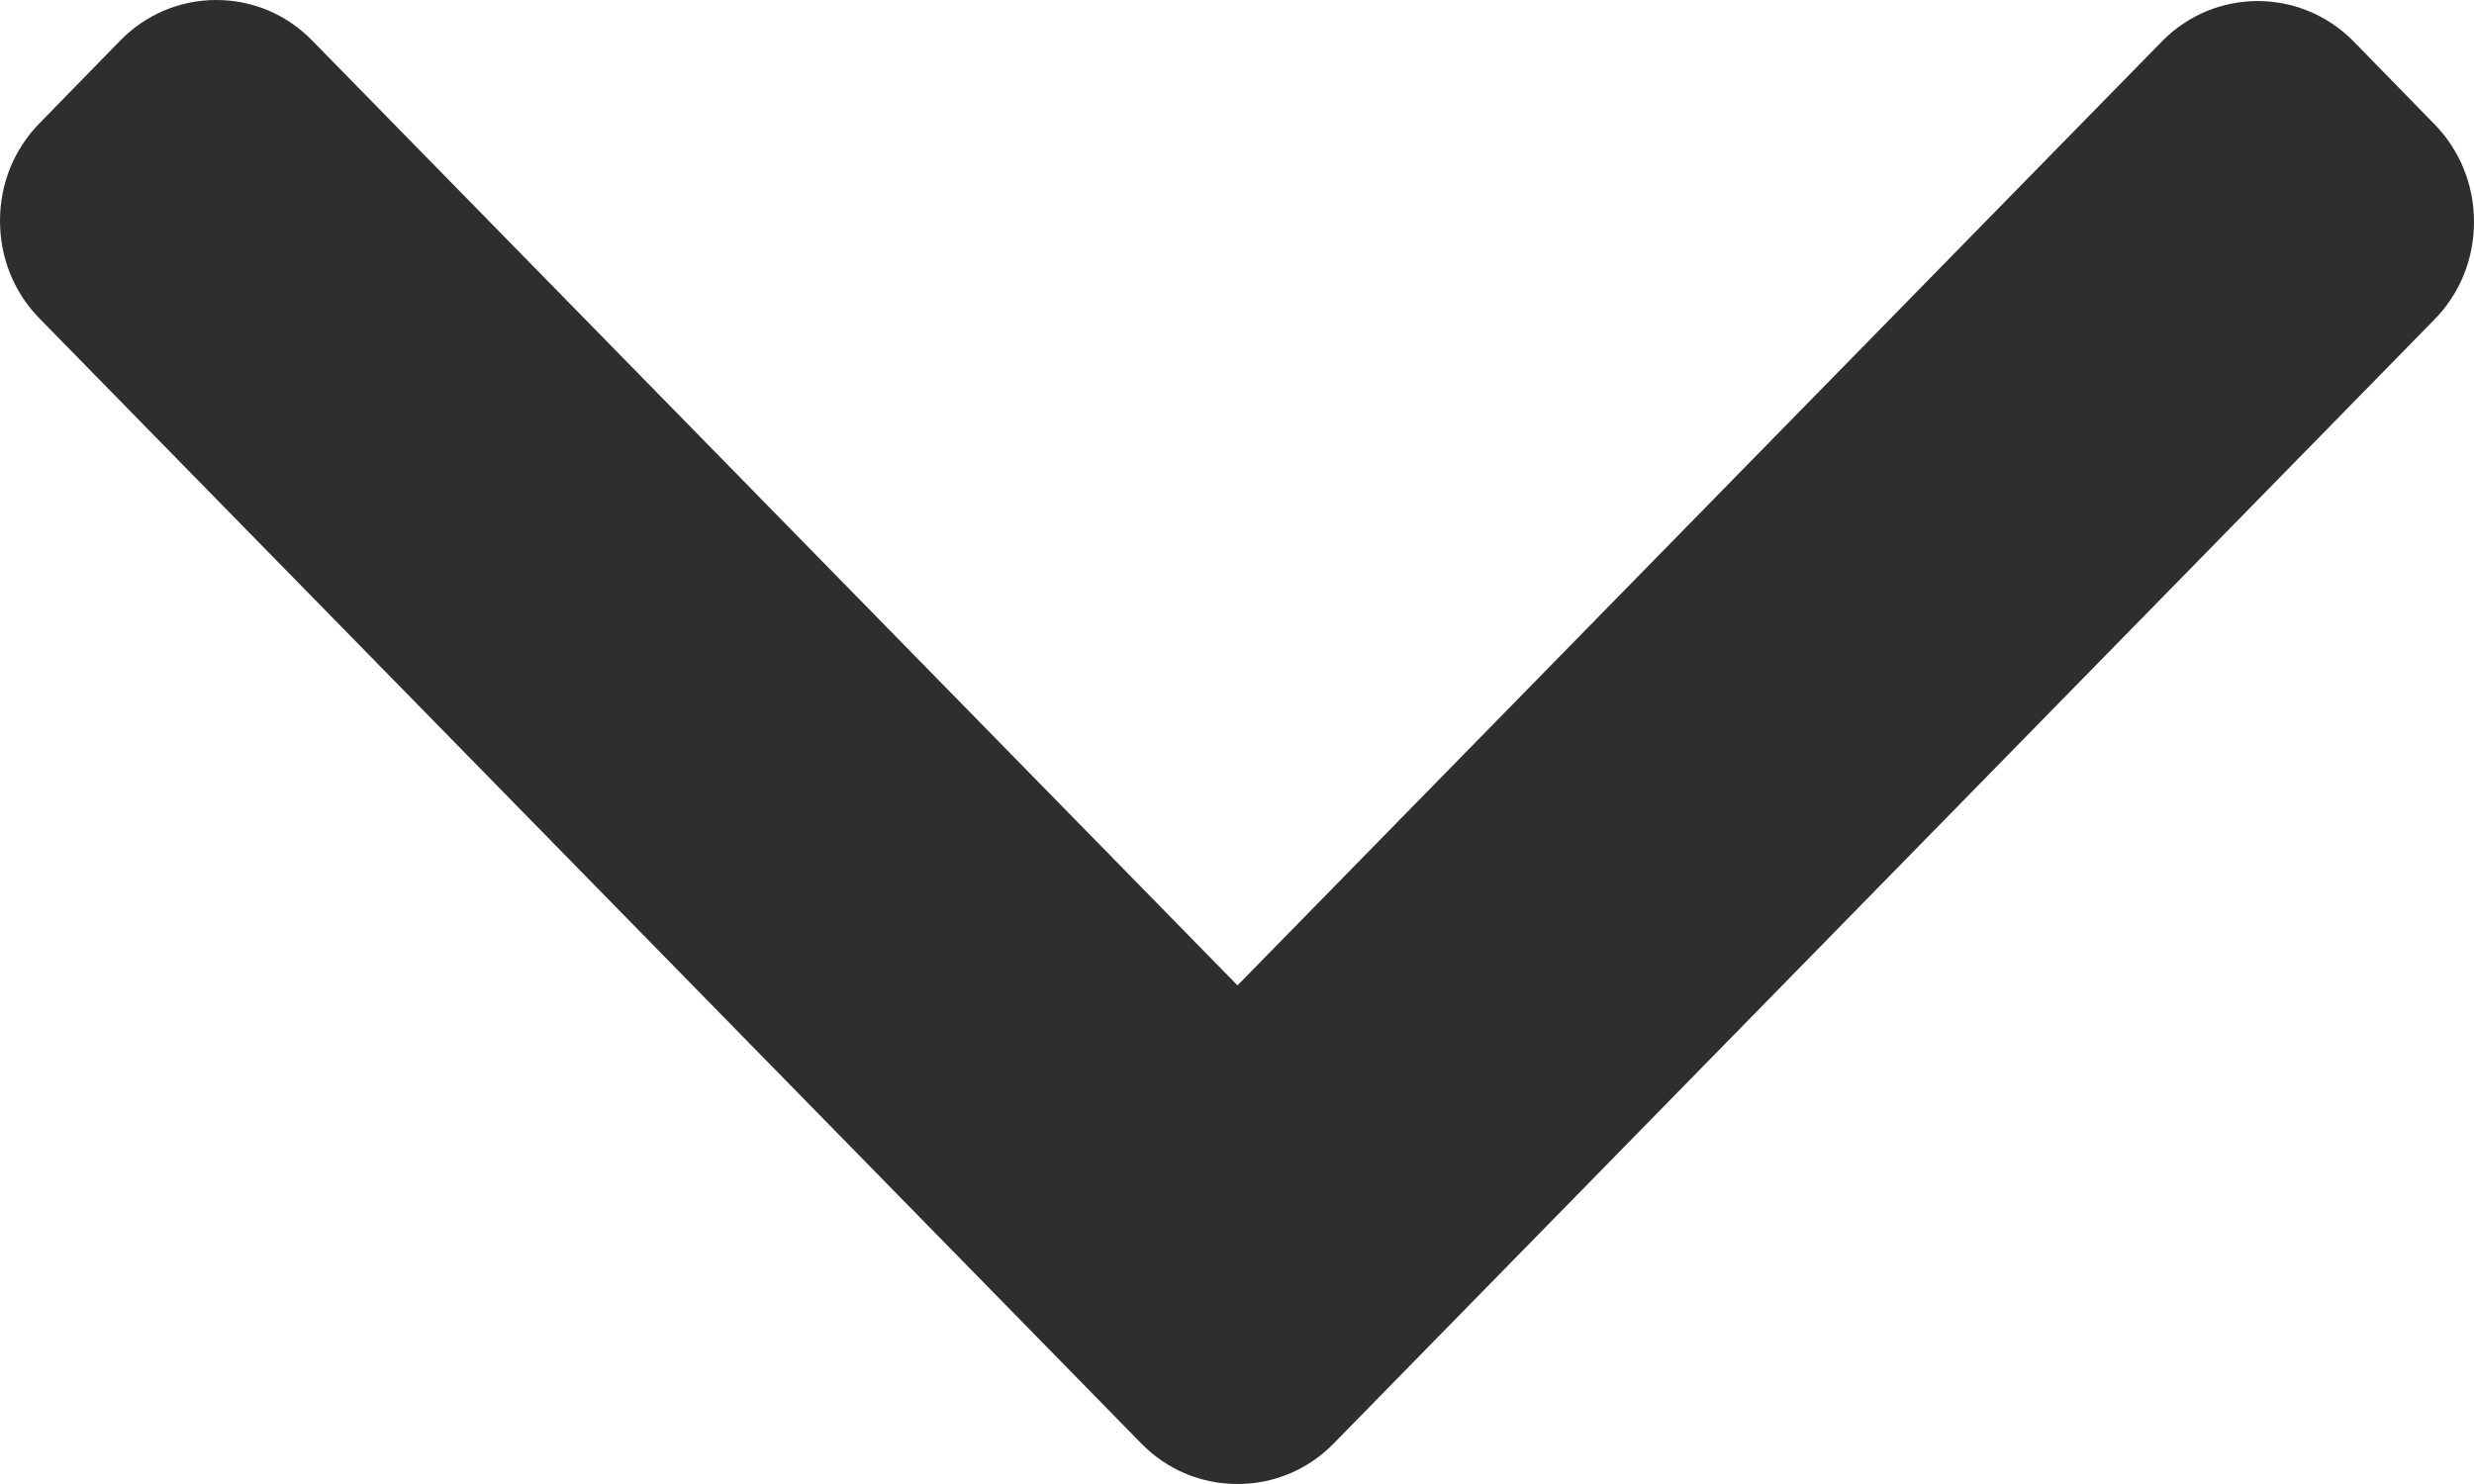<svg width="10" height="6" viewBox="0 0 10 6" fill="none" xmlns="http://www.w3.org/2000/svg">
<path d="M5.39 5.837L9.84 1.292C9.943 1.187 10 1.047 10 0.897C10 0.748 9.943 0.607 9.84 0.502L9.513 0.167C9.299 -0.05 8.952 -0.05 8.739 0.167L5.002 3.984L1.261 0.163C1.158 0.058 1.021 -5.34462e-07 0.874 -5.43177e-07C0.728 -5.51902e-07 0.59 0.058 0.487 0.163L0.16 0.498C0.057 0.603 -2.4932e-08 0.743 -2.99507e-08 0.893C-3.49694e-08 1.043 0.057 1.183 0.16 1.288L4.614 5.837C4.717 5.942 4.855 6 5.002 6C5.149 6 5.287 5.942 5.39 5.837Z" fill="#2e2e2e"/>
</svg>
